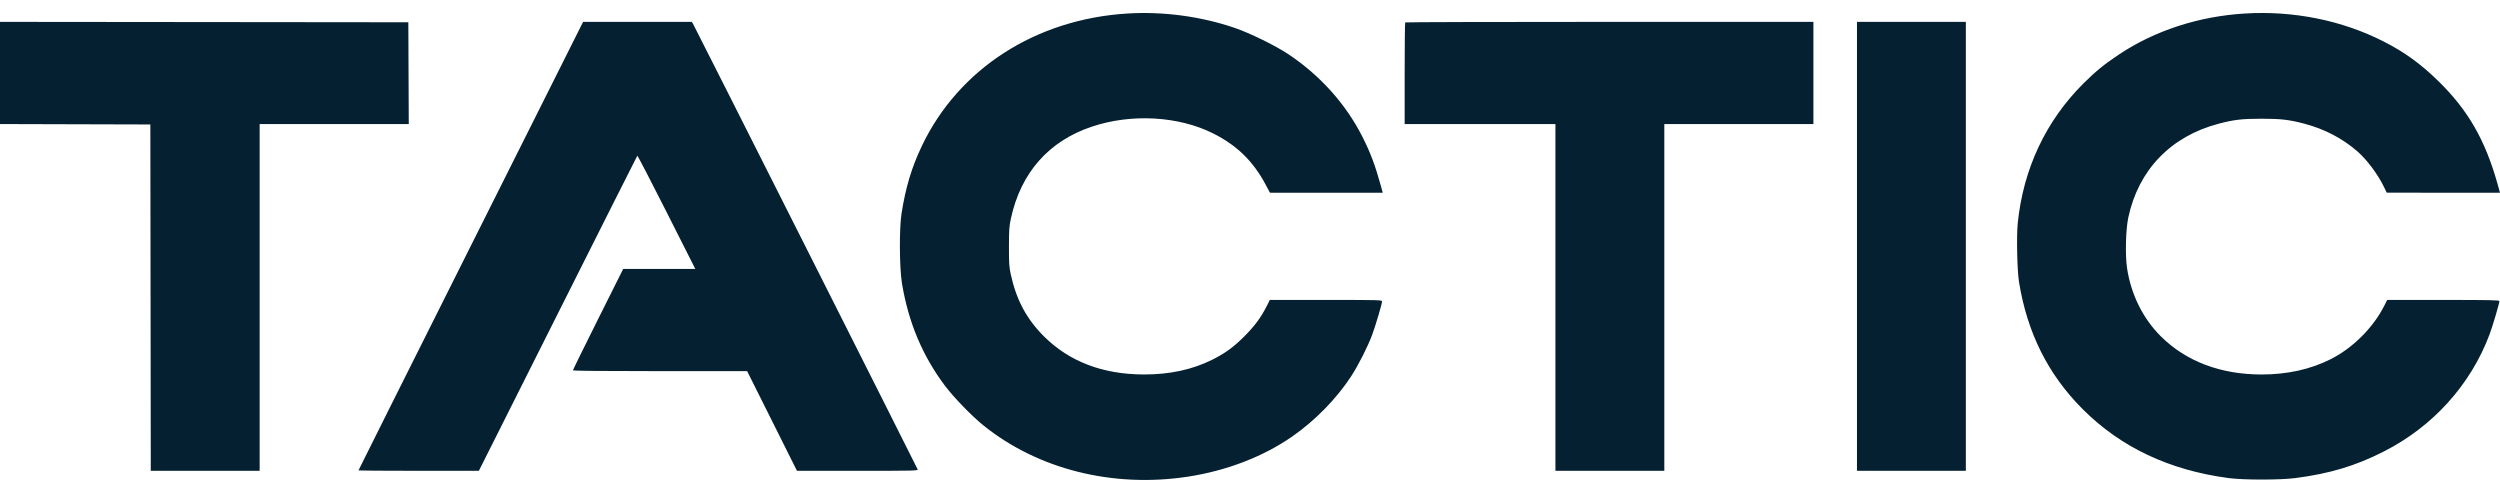 <?xml version="1.0" encoding="UTF-8"?> <svg xmlns="http://www.w3.org/2000/svg" width="165" height="32" viewBox="0 0 165 32" fill="none"><path fill-rule="evenodd" clip-rule="evenodd" d="M74.409 0.892C68.36 1.263 63.273 4.539 60.846 9.626C60.167 11.048 59.772 12.364 59.5 14.102C59.345 15.09 59.361 17.672 59.527 18.686C59.95 21.256 60.873 23.464 62.349 25.435C62.934 26.216 64.124 27.446 64.901 28.073C68.495 30.972 73.443 32.215 78.389 31.462C80.942 31.073 83.364 30.143 85.272 28.819C86.795 27.762 88.204 26.323 89.182 24.827C89.645 24.118 90.293 22.837 90.566 22.09C90.8 21.448 91.215 20.048 91.215 19.898C91.215 19.8 91.077 19.796 87.512 19.796H83.808L83.607 20.197C83.229 20.948 82.807 21.519 82.123 22.203C81.413 22.912 80.866 23.311 80.02 23.735C78.703 24.394 77.212 24.718 75.498 24.715C72.793 24.712 70.572 23.866 68.904 22.204C67.759 21.063 67.08 19.797 66.713 18.118C66.605 17.628 66.59 17.397 66.591 16.286C66.592 15.177 66.608 14.94 66.717 14.434C67.369 11.402 69.219 9.304 72.081 8.352C74.685 7.485 77.789 7.662 80.071 8.807C81.636 9.592 82.707 10.637 83.53 12.181L83.817 12.72H87.539H91.262L91.152 12.319C90.767 10.915 90.45 10.072 89.91 9.009C88.81 6.847 87.123 4.969 85.023 3.572C84.171 3.004 82.486 2.18 81.476 1.836C79.252 1.078 76.771 0.747 74.409 0.892ZM148.155 0.892C145.11 1.078 142.217 2.021 139.853 3.595C138.879 4.245 138.316 4.704 137.509 5.506C135.026 7.975 133.535 11.146 133.171 14.728C133.084 15.591 133.132 17.857 133.254 18.608C133.799 21.973 135.177 24.724 137.461 27.008C139.975 29.522 143.171 31.031 147.084 31.553C148.072 31.684 150.491 31.684 151.5 31.552C153.779 31.253 155.435 30.757 157.304 29.813C160.562 28.167 163.067 25.397 164.316 22.056C164.515 21.524 164.961 20.014 164.961 19.872C164.961 19.809 164.345 19.796 161.257 19.796H157.554L157.365 20.173C156.634 21.624 155.285 22.971 153.826 23.705C152.489 24.379 150.964 24.716 149.261 24.716C146.565 24.716 144.285 23.853 142.62 22.203C141.434 21.027 140.638 19.418 140.383 17.68C140.257 16.82 140.3 15.141 140.469 14.351C141.143 11.206 143.277 8.994 146.441 8.162C147.446 7.898 147.987 7.836 149.261 7.836C150.534 7.836 151.076 7.898 152.08 8.162C153.423 8.516 154.603 9.132 155.598 10C156.216 10.54 156.944 11.512 157.334 12.322L157.525 12.717L161.263 12.719L165 12.72L164.842 12.154C164.025 9.236 162.891 7.265 160.917 5.338C159.769 4.216 158.691 3.436 157.327 2.742C154.575 1.341 151.375 0.695 148.155 0.892ZM0 4.815V8.187L4.962 8.201L9.923 8.215L9.937 19.644L9.951 31.074H13.544H17.137V19.63V8.187H22.058H26.978L26.964 4.829L26.95 1.47L13.475 1.456L0 1.443V4.815ZM31.073 16.229C26.996 24.361 23.661 31.028 23.661 31.044C23.661 31.06 25.448 31.074 27.633 31.074H31.605L36.818 20.695C39.684 14.986 42.045 10.299 42.063 10.278C42.082 10.257 42.951 11.93 43.994 13.995L45.891 17.751H43.51H41.13L39.471 21.068C38.559 22.892 37.813 24.409 37.813 24.44C37.813 24.477 39.754 24.495 43.562 24.495H49.311L50.956 27.785L52.6 31.074H56.6C60.387 31.074 60.599 31.069 60.564 30.977C60.512 30.839 45.831 1.717 45.737 1.567L45.66 1.443H42.073H38.485L31.073 16.229ZM92.744 1.48C92.724 1.5 92.707 3.017 92.707 4.852V8.187H97.683H102.658V19.63V31.074H106.251H109.845V19.63V8.187H114.765H119.685V4.815V1.443H106.233C98.835 1.443 92.764 1.459 92.744 1.48ZM122.56 16.258V31.074H126.153H129.746V16.258V1.443H126.153H122.56V16.258Z" fill="#052030"></path></svg> 